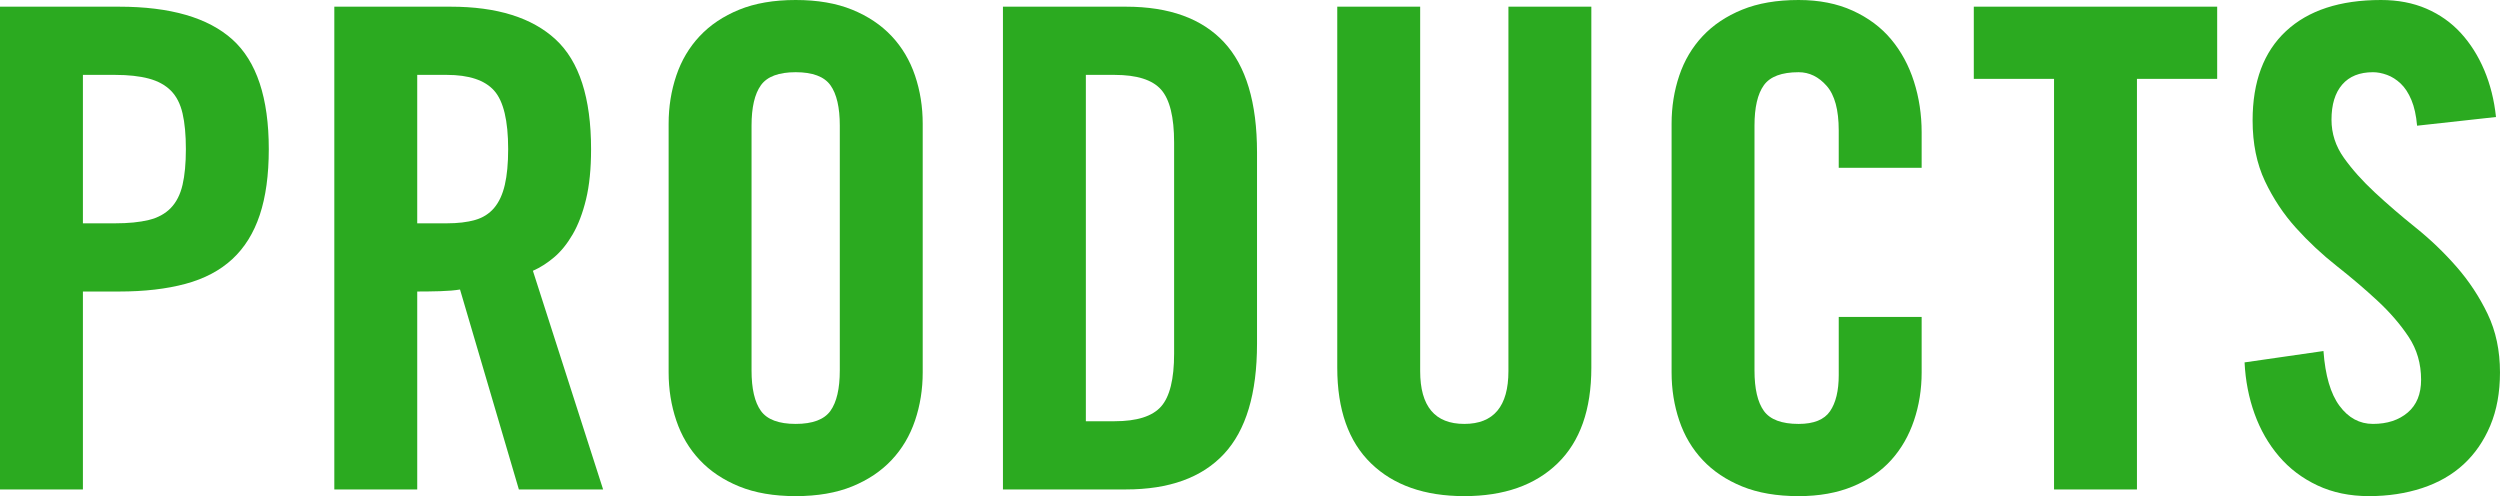<?xml version="1.0" encoding="UTF-8"?><svg id="b" xmlns="http://www.w3.org/2000/svg" width="351.465" height="69.748" viewBox="0 0 351.465 69.748"><g id="c"><path d="m0,68.808V.94h16.732c7.206,0,12.517,1.537,15.933,4.606,3.415,3.071,5.123,8.21,5.123,15.416,0,3.635-.423,6.721-1.269,9.259-.846,2.538-2.131,4.606-3.854,6.204-1.725,1.598-3.917,2.758-6.58,3.478-2.665.722-5.781,1.081-9.353,1.081h-5.076v27.824H0ZM11.656,31.396h4.512c1.88,0,3.462-.155,4.747-.47,1.284-.313,2.317-.877,3.102-1.692.783-.813,1.331-1.895,1.645-3.243.313-1.347.47-3.023.47-5.029s-.157-3.681-.47-5.029c-.314-1.347-.862-2.412-1.645-3.196-.785-.783-1.818-1.347-3.102-1.691-1.285-.344-2.867-.518-4.747-.518h-4.512v20.868Z" fill="#2baa20" stroke-width="0"/><path d="m58.656,68.808h-11.656V.94h16.356c6.517,0,11.436,1.537,14.758,4.606,3.321,3.071,4.982,8.21,4.982,15.416,0,2.758-.235,5.108-.705,7.05-.47,1.943-1.097,3.588-1.88,4.935-.784,1.348-1.661,2.429-2.632,3.243-.972.815-1.959,1.442-2.961,1.88l9.87,30.738h-11.844l-8.272-28.106c-.752.126-1.677.204-2.773.235-1.097.032-2.178.047-3.243.047v27.824Zm0-37.412h4.136c1.565,0,2.898-.155,3.995-.47,1.096-.313,1.989-.877,2.679-1.692.689-.813,1.19-1.895,1.504-3.243.313-1.347.47-3.023.47-5.029,0-4.01-.658-6.752-1.974-8.226-1.316-1.472-3.541-2.209-6.674-2.209h-4.136v20.868Z" fill="#2baa20" stroke-width="0"/><path d="m94,17.39c0-2.381.36-4.637,1.081-6.768.72-2.129,1.817-3.979,3.29-5.546,1.472-1.566,3.321-2.804,5.546-3.713,2.224-.908,4.872-1.363,7.943-1.363s5.718.456,7.943,1.363c2.224.909,4.073,2.147,5.546,3.713,1.472,1.567,2.569,3.417,3.29,5.546.72,2.131,1.081,4.387,1.081,6.768v34.968c0,2.383-.361,4.639-1.081,6.768-.721,2.131-1.818,3.98-3.29,5.546-1.473,1.567-3.322,2.805-5.546,3.713-2.225.908-4.873,1.363-7.943,1.363s-5.719-.455-7.943-1.363c-2.225-.908-4.074-2.146-5.546-3.713-1.473-1.566-2.57-3.415-3.29-5.546-.721-2.129-1.081-4.385-1.081-6.768V17.39Zm11.656,34.686c0,2.57.438,4.465,1.316,5.687.877,1.222,2.506,1.833,4.888,1.833s4.01-.611,4.888-1.833c.876-1.222,1.316-3.117,1.316-5.687V17.672c0-2.569-.439-4.465-1.316-5.688-.878-1.222-2.507-1.833-4.888-1.833s-4.011.611-4.888,1.833c-.878,1.222-1.316,3.118-1.316,5.688v34.404Z" fill="#2baa20" stroke-width="0"/><path d="m141,.94h17.296c6.078,0,10.669,1.661,13.771,4.982,3.102,3.322,4.653,8.492,4.653,15.51v26.884c0,7.02-1.551,12.189-4.653,15.51-3.102,3.322-7.693,4.982-13.771,4.982h-17.296V.94Zm11.656,58.28h4.042c3.133,0,5.311-.689,6.533-2.068,1.222-1.377,1.833-3.854,1.833-7.426v-29.704c0-3.572-.611-6.047-1.833-7.426-1.222-1.378-3.4-2.068-6.533-2.068h-4.042v48.692Z" fill="#2baa20" stroke-width="0"/><path d="m188,.94h11.656v51.23c0,4.951,2.068,7.426,6.204,7.426s6.204-2.475,6.204-7.426V.94h11.656v50.76c0,5.891-1.584,10.372-4.747,13.442-3.165,3.071-7.536,4.606-13.113,4.606s-9.949-1.535-13.113-4.606c-3.165-3.07-4.747-7.551-4.747-13.442V.94Z" fill="#2baa20" stroke-width="0"/><path d="m258.5,23.594v-5.264c0-2.882-.563-4.966-1.691-6.251-1.128-1.284-2.444-1.927-3.948-1.927-2.382,0-4.011.611-4.888,1.833-.879,1.222-1.316,3.118-1.316,5.688v34.404c0,2.57.438,4.465,1.316,5.687.877,1.222,2.506,1.833,4.888,1.833,2.13,0,3.603-.595,4.418-1.786.813-1.189,1.222-2.882,1.222-5.076v-8.178h11.656v7.802c0,2.383-.361,4.639-1.081,6.768-.721,2.131-1.786,3.98-3.196,5.546-1.409,1.567-3.212,2.805-5.404,3.713-2.194.908-4.732,1.363-7.614,1.363-3.071,0-5.72-.455-7.943-1.363-2.225-.908-4.074-2.146-5.546-3.713-1.473-1.566-2.57-3.415-3.29-5.546-.721-2.129-1.081-4.385-1.081-6.768V17.39c0-2.381.36-4.637,1.081-6.768.72-2.129,1.817-3.979,3.29-5.546,1.472-1.566,3.321-2.804,5.546-3.713,2.224-.908,4.872-1.363,7.943-1.363,2.882,0,5.42.502,7.614,1.504,2.192,1.003,3.995,2.35,5.404,4.042,1.41,1.692,2.476,3.666,3.196,5.922.72,2.256,1.081,4.638,1.081,7.144v4.982h-11.656Z" fill="#2baa20" stroke-width="0"/><path d="m288.768,11.092h-11.28V.94h34.216v10.152h-11.279v57.716h-11.656V11.092Z" fill="#2baa20" stroke-width="0"/><path d="m339.809,17.672c-.126-1.441-.392-2.647-.799-3.619-.408-.971-.909-1.739-1.504-2.303-.597-.564-1.238-.971-1.927-1.222-.69-.25-1.349-.376-1.975-.376-1.88,0-3.322.581-4.323,1.739-1.004,1.16-1.505,2.805-1.505,4.935,0,1.943.579,3.729,1.739,5.358,1.159,1.63,2.616,3.259,4.371,4.888,1.754,1.63,3.666,3.275,5.734,4.935,2.067,1.661,3.979,3.494,5.733,5.499,1.754,2.006,3.211,4.215,4.371,6.627,1.159,2.413,1.739,5.155,1.739,8.225,0,2.82-.455,5.311-1.363,7.473-.909,2.162-2.162,3.98-3.76,5.452-1.598,1.473-3.541,2.585-5.828,3.337-2.288.752-4.779,1.128-7.473,1.128s-5.108-.502-7.238-1.504c-2.131-1.001-3.934-2.365-5.405-4.089-1.473-1.723-2.617-3.713-3.431-5.969-.815-2.256-1.285-4.667-1.41-7.238l11.092-1.598c.25,3.447,1.002,6.016,2.257,7.708,1.252,1.692,2.819,2.538,4.699,2.538,2.005,0,3.634-.532,4.889-1.598,1.253-1.065,1.88-2.6,1.88-4.606,0-2.256-.58-4.261-1.739-6.016-1.16-1.753-2.617-3.446-4.371-5.076-1.755-1.629-3.666-3.258-5.734-4.888-2.067-1.629-3.979-3.415-5.733-5.358-1.755-1.942-3.212-4.136-4.371-6.58-1.16-2.444-1.739-5.295-1.739-8.554,0-5.452,1.566-9.635,4.7-12.549,3.133-2.914,7.582-4.371,13.348-4.371,2.381,0,4.513.409,6.393,1.222,1.88.815,3.492,1.959,4.841,3.431,1.347,1.474,2.444,3.212,3.29,5.217.846,2.006,1.394,4.199,1.645,6.58l-11.092,1.222Z" fill="#2baa20" stroke-width="0"/></g></svg>